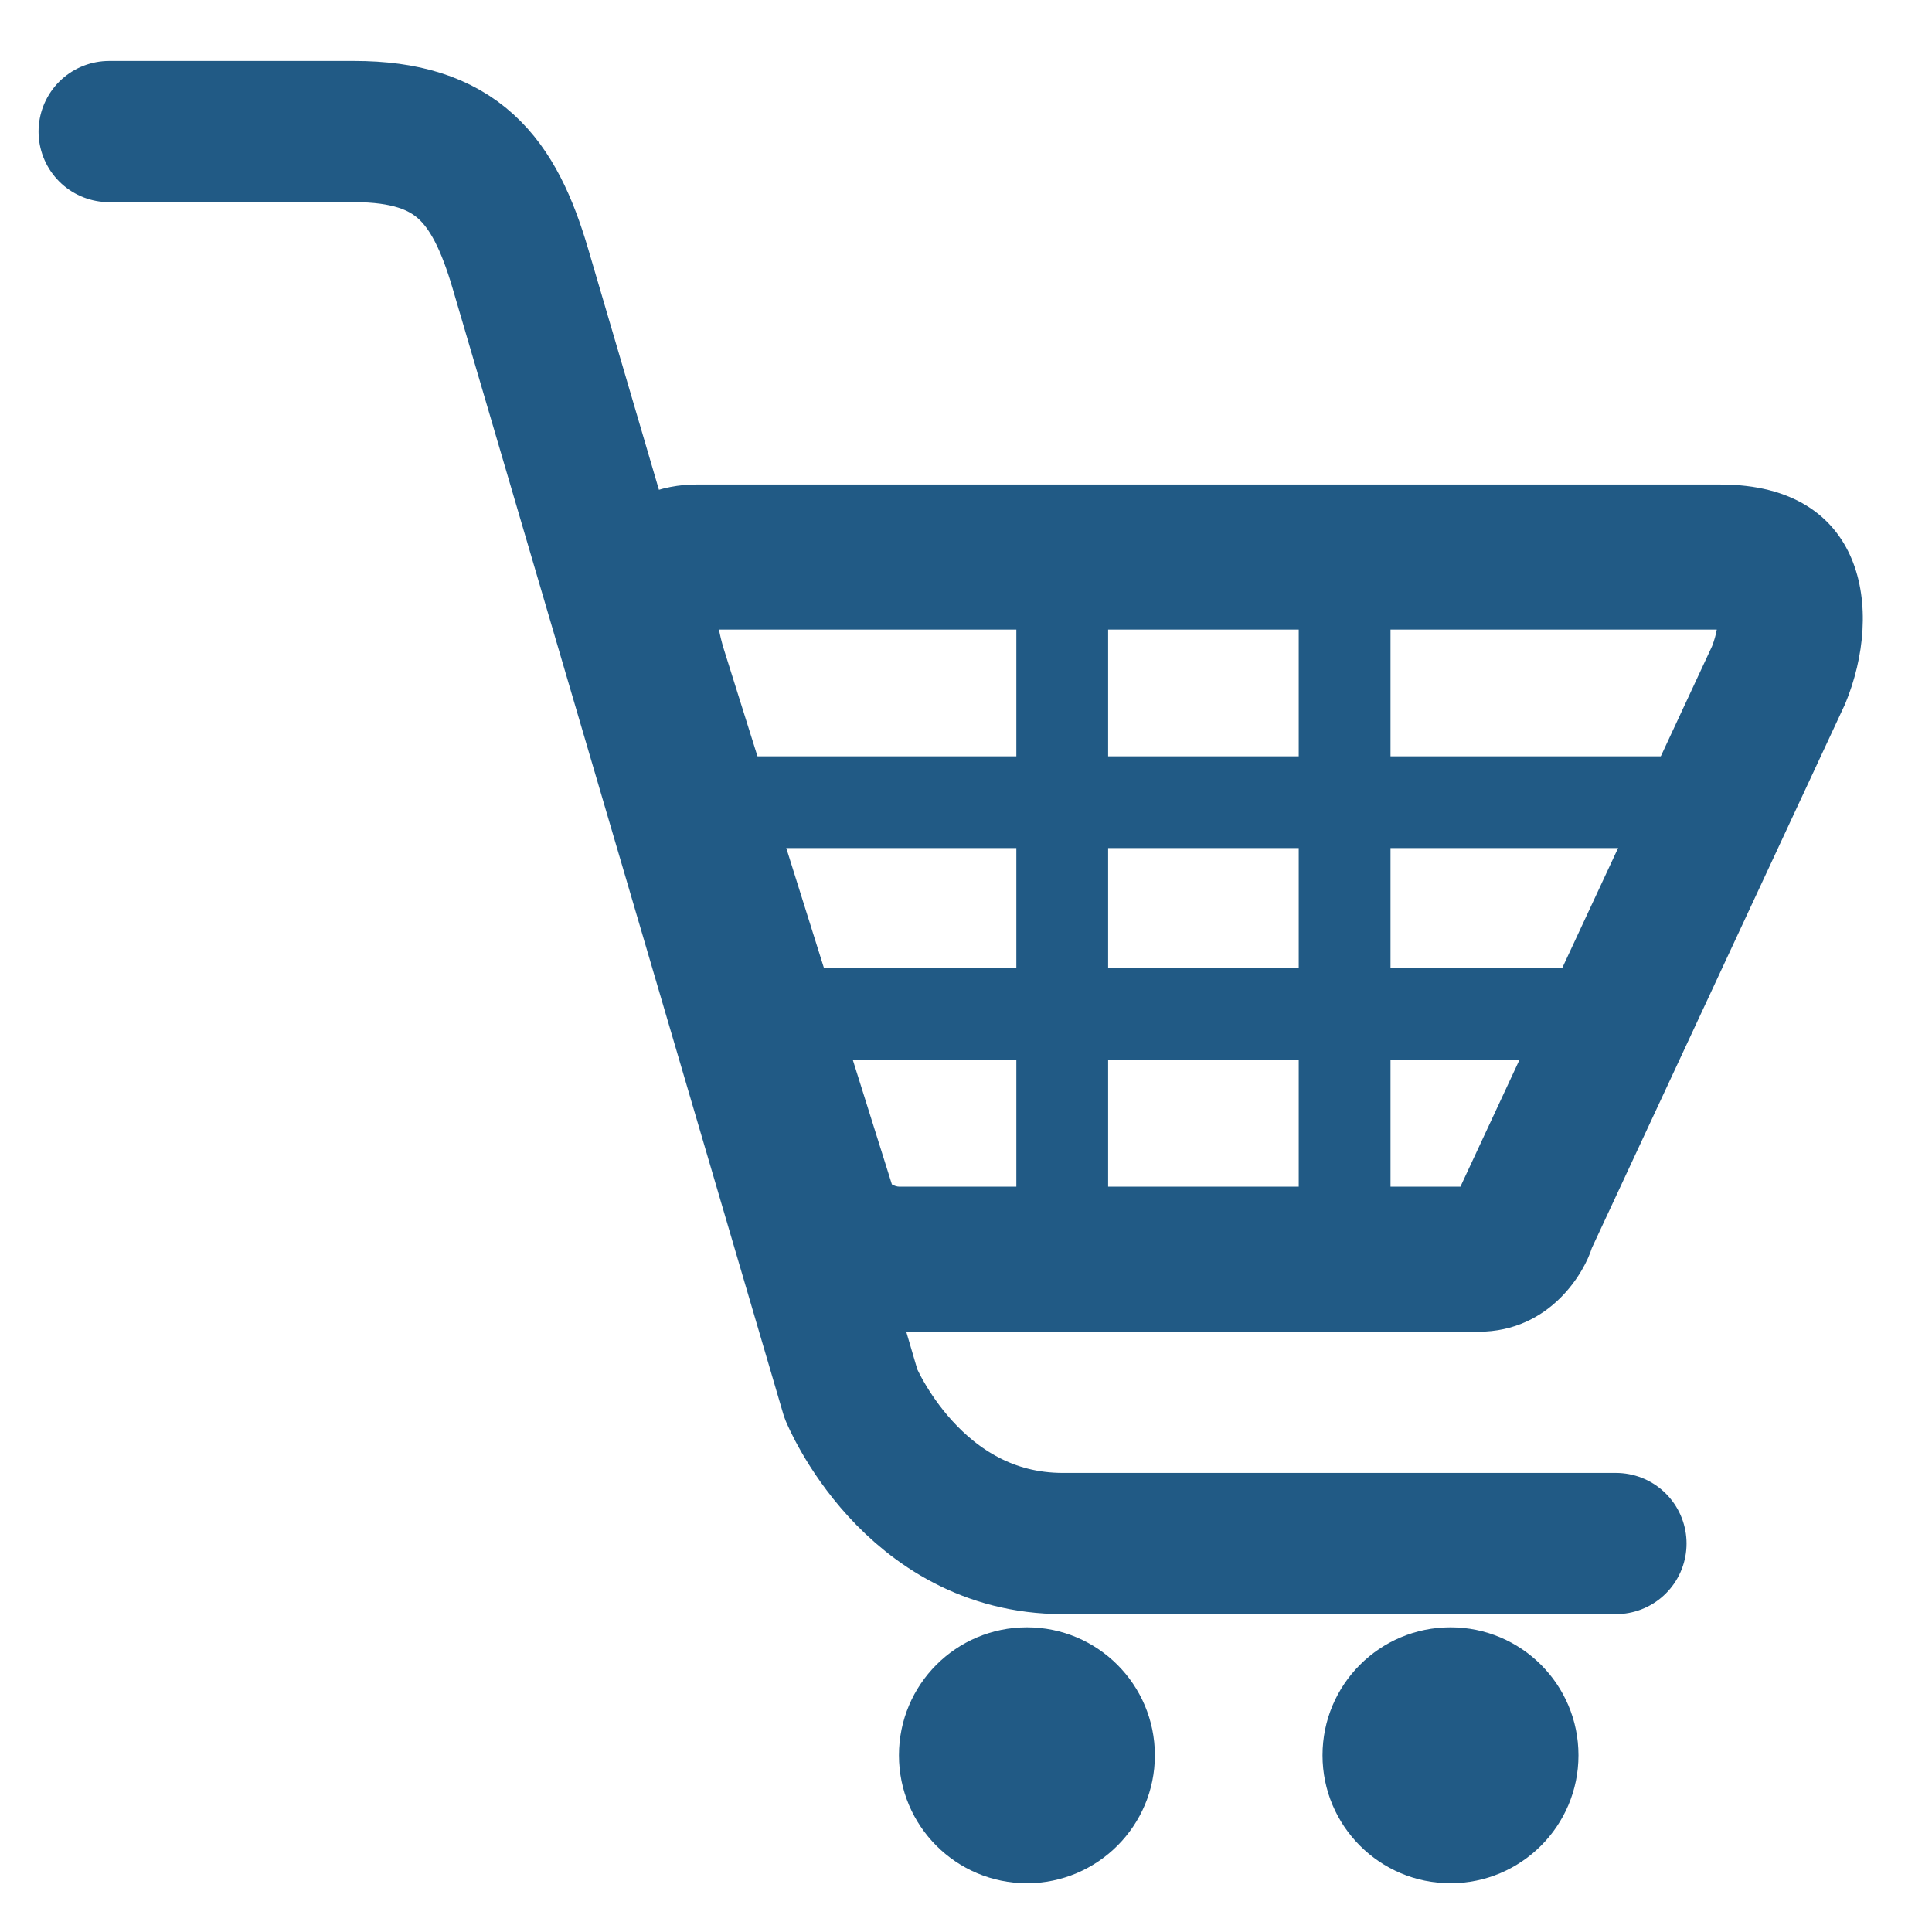 <?xml version="1.0" encoding="utf-8"?>
<!DOCTYPE svg PUBLIC "-//W3C//DTD SVG 1.1//EN" "http://www.w3.org/Graphics/SVG/1.1/DTD/svg11.dtd">
<svg version="1.1"
	 xmlns="http://www.w3.org/2000/svg" xmlns:xlink="http://www.w3.org/1999/xlink" xmlns:a="http://ns.adobe.com/AdobeSVGViewerExtensions/3.0/"
	 x="0px" y="0px" width="75px" height="75px" viewBox="-1.496 -2.366 75 75" enable-background="new -1.496 -2.366 75 75"
	 xml:space="preserve">
<defs>
</defs>
<line fill="none" stroke="#215A85" stroke-width="3.563" stroke-linecap="round" stroke-linejoin="round" stroke-miterlimit="10" x1="50.702" y1="20.554" x2="50.702" y2="46.771"/>
<line fill="none" stroke="#215A85" stroke-width="3.563" stroke-linecap="round" stroke-linejoin="round" stroke-miterlimit="10" x1="39.74" y1="20.554" x2="39.74" y2="46.771"/>
<line fill="none" stroke="#215A85" stroke-width="3.563" stroke-linecap="round" stroke-linejoin="round" stroke-miterlimit="10" x1="63.811" y1="28.775" x2="26.631" y2="28.775"/>
<line fill="none" stroke="#215A85" stroke-width="3.563" stroke-linecap="round" stroke-linejoin="round" stroke-miterlimit="10" x1="61.07" y1="36.998" x2="26.631" y2="36.998"/>
<path fill="#215A85" d="M65.149,22.074c-0.032,0.187-0.092,0.407-0.182,0.644l-9.77,20.983h-21.77c-0.107,0-0.209-0.037-0.3-0.09
	l-6.524-20.777c-0.092-0.299-0.15-0.551-0.188-0.76H65.149 M65.293,16.443c-6.326,0-37.287,0-39.781,0
	c-2.5,0-6.136,1.927-4.299,8.018l6.861,21.842c0.408,0.882,2.371,3.029,5.354,3.029h22.466c2.826,0,4.138-2.366,4.405-3.249
	l9.832-21.118C71.653,21.309,70.903,16.443,65.293,16.443L65.293,16.443z"/>
<path fill="#215A85" d="M43.336,65.775c0,2.74-2.227,4.966-4.968,4.966c-2.745,0-4.967-2.226-4.967-4.966
	c0-2.748,2.222-4.969,4.967-4.969C41.11,60.806,43.336,63.027,43.336,65.775z"/>
<path fill="#215A85" d="M59.78,65.775c0,2.74-2.227,4.966-4.967,4.966c-2.746,0-4.969-2.226-4.969-4.966
	c0-2.748,2.223-4.969,4.969-4.969C57.553,60.806,59.78,63.027,59.78,65.775z"/>
<path fill="none" stroke="#215A85" stroke-width="5.481" stroke-linecap="round" stroke-linejoin="round" stroke-miterlimit="10" d="
	M61.235,57.553c0,0-17.728,0-21.469,0c-5.856,0-8.229-5.809-8.229-5.809S19.629,11.197,18.708,8.07
	c-1.027-3.492-2.473-5.329-6.46-5.329H2.741"/>
</svg>
